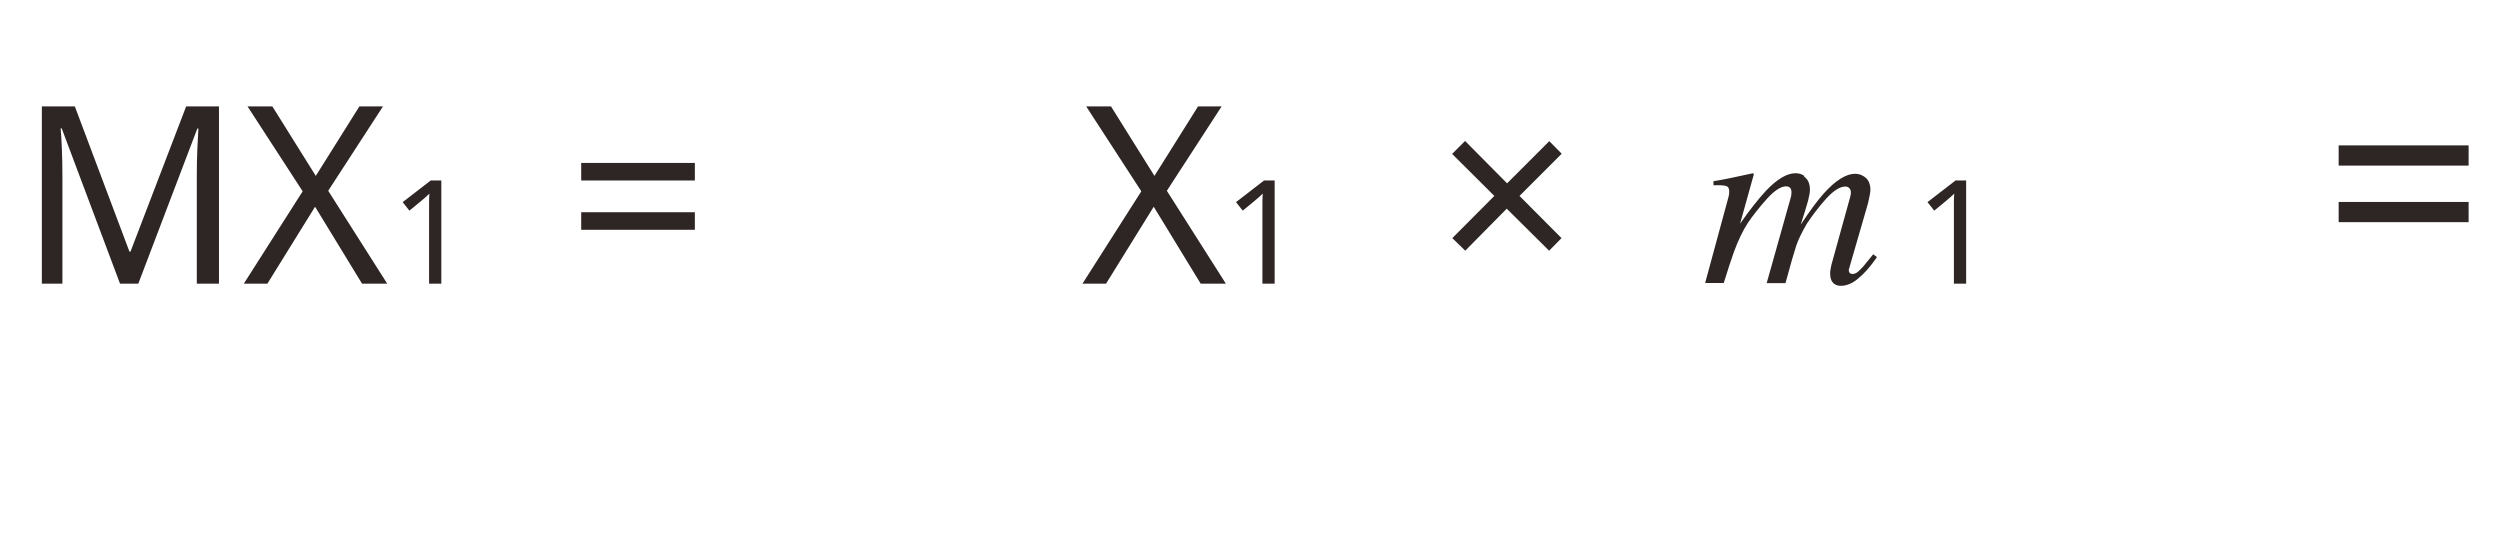 <?xml version="1.0" encoding="UTF-8"?>
<svg id="_レイヤー_1" data-name="レイヤー_1" xmlns="http://www.w3.org/2000/svg" version="1.1" viewBox="0 0 141 31">
  <!-- Generator: Adobe Illustrator 29.4.0, SVG Export Plug-In . SVG Version: 2.1.0 Build 152)  -->
  <defs>
    <style>
      .st0 {
        fill: none;
      }

      .st1 {
        fill: #2e2624;
      }
    </style>
  </defs>
  <path class="st1" d="M131.9,9.34v-1.14h7.33v1.14h-7.33ZM131.9,12.53v-1.14h7.33v1.14h-7.33Z"/>
  <rect class="st0" x="95" y="4" width="17" height="14"/>
  <path class="st1" d="M110.9,16h-.7v-4.08c0-.23,0-.42,0-.56s.01-.29.02-.44c-.09.09-.17.16-.24.22-.07.06-.16.14-.27.23l-.62.51-.38-.48,1.58-1.22h.6v5.83Z"/>
  <path class="st1" d="M101.75,9.96c.22.15.33.4.33.74,0,.15-.04.37-.11.64-.08.28-.21.72-.41,1.33.51-.77.94-1.36,1.31-1.77.66-.73,1.25-1.1,1.76-1.1.21,0,.41.07.59.22s.27.38.27.7c0,.1-.04.34-.13.73l-1.08,3.73c-.02.06-.01.12.02.18s.09.09.18.09.15-.02.22-.06.14-.11.24-.21c.09-.09.17-.17.22-.24.06-.07.22-.27.49-.6l.21.16-.07.1c-.33.47-.66.84-.99,1.11-.33.28-.66.41-.98.41-.15,0-.27-.04-.37-.11-.16-.12-.23-.32-.23-.59,0-.07,0-.14.02-.22.01-.08.03-.17.05-.26l1.06-3.83c.01-.05.02-.1.03-.14,0-.04.01-.07.01-.11,0-.11-.03-.19-.09-.25-.06-.06-.13-.09-.22-.09-.31,0-.67.23-1.09.69-.41.46-.77.93-1.08,1.4-.28.48-.48.89-.59,1.21-.11.33-.32,1.04-.62,2.15h-1.06l1.37-4.87s.02-.08.02-.12c0-.04.01-.08.01-.12,0-.11-.02-.2-.07-.26-.05-.06-.13-.09-.24-.09-.29,0-.66.24-1.09.72-.43.48-.78.93-1.06,1.34-.27.41-.53.95-.78,1.62-.15.41-.34,1-.58,1.77h-1.05l1.32-4.86c.01-.05.02-.1.03-.15,0-.05.01-.09.01-.14,0-.18-.06-.29-.18-.32-.12-.04-.36-.05-.71-.04v-.23c.46-.07,1.2-.22,2.23-.45l.05.05-.78,2.8c.51-.74,1-1.36,1.46-1.86.63-.66,1.18-.99,1.67-.99.19,0,.35.05.49.15Z"/>
  <rect class="st0" x="60" y="4" width="15" height="14"/>
  <path class="st1" d="M71.9,16h-.7v-4.08c0-.23,0-.42,0-.56s.01-.29.02-.44c-.09.09-.17.16-.24.22-.07.06-.16.14-.27.23l-.62.51-.38-.48,1.58-1.22h.6v5.83Z"/>
  <path class="st1" d="M69.15,16h-1.43l-2.65-4.34-2.69,4.34h-1.33l3.32-5.21-3.11-4.79h1.4l2.45,3.92,2.46-3.92h1.33l-3.09,4.76,3.33,5.24Z"/>
  <rect class="st0" x="80" y="6" width="10" height="10"/>
  <path class="st1" d="M87.38,7.96l.7.71-2.38,2.38,2.37,2.38-.7.71-2.39-2.37-2.34,2.37-.73-.71,2.37-2.38-2.38-2.37.73-.73,2.37,2.39,2.39-2.39Z"/>
  <path class="st1" d="M32.78,10.18v-.99h6.41v.99h-6.41ZM32.78,12.96v-.99h6.41v.99h-6.41Z"/>
  <rect class="st0" y="4" width="27" height="14"/>
  <path class="st1" d="M24.9,16h-.7v-4.08c0-.23,0-.42,0-.56s.01-.29.02-.44c-.09.09-.17.16-.24.22-.07.06-.16.14-.27.23l-.62.51-.38-.48,1.58-1.22h.6v5.83Z"/>
  <path class="st1" d="M6.77,16L3.48,7.24h-.06c.03.29.05.68.07,1.17.02.49.03,1,.03,1.53v6.06h-1.16V6h1.86l3.08,8.19h.06l3.14-8.19h1.85v10h-1.25v-6.15c0-.48.01-.97.03-1.44.02-.48.04-.86.06-1.16h-.06l-3.33,8.75h-1.04Z"/>
  <path class="st1" d="M21.85,16h-1.43l-2.65-4.34-2.69,4.34h-1.33l3.32-5.21-3.11-4.79h1.4l2.45,3.92,2.46-3.92h1.33l-3.09,4.76,3.33,5.24Z"/>
</svg>